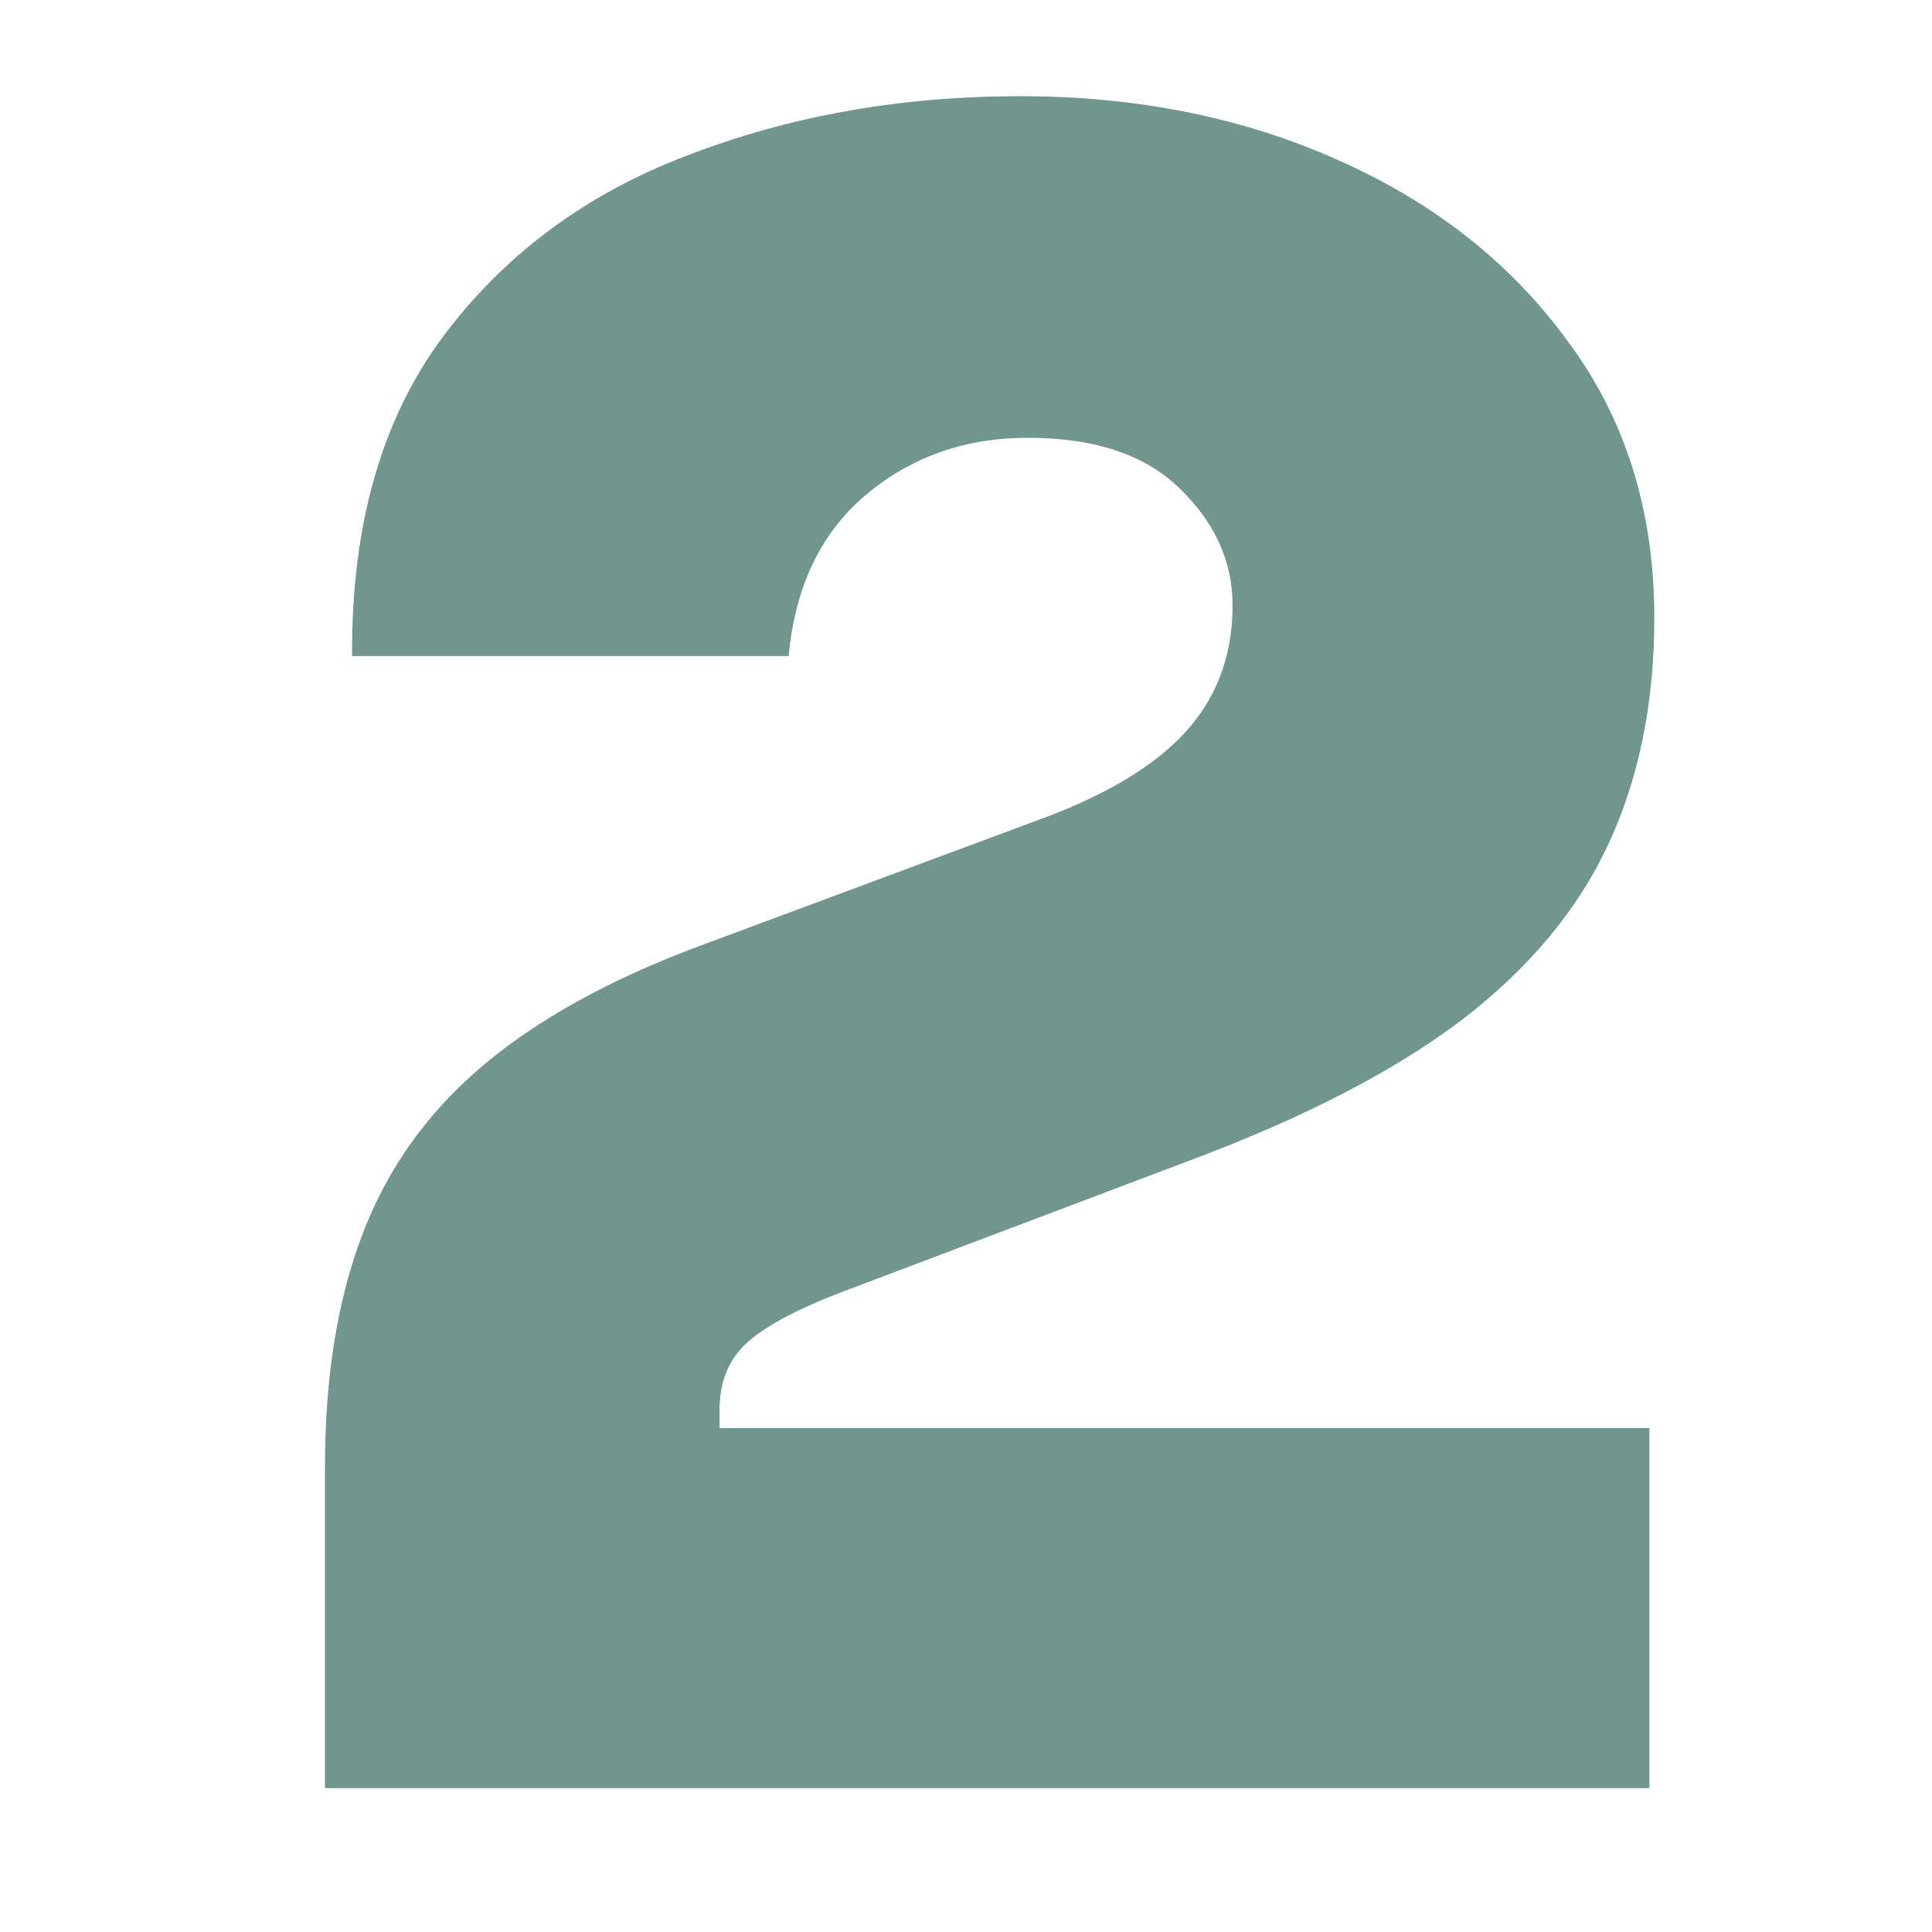 <?xml version="1.0" encoding="UTF-8"?>
<svg xmlns="http://www.w3.org/2000/svg" width="94" height="94" viewBox="0 0 94 94" fill="none">
  <path d="M15.81 87V71.4C15.81 67.04 16.41 63.28 17.61 60.12C18.81 56.92 20.75 54.18 23.43 51.9C26.11 49.62 29.65 47.66 34.05 46.02L51.15 39.66C54.23 38.46 56.47 37.04 57.87 35.4C59.27 33.76 59.97 31.78 59.97 29.46C59.97 27.34 59.13 25.46 57.45 23.82C55.77 22.14 53.29 21.3 50.01 21.3C46.97 21.3 44.35 22.22 42.15 24.06C39.95 25.9 38.69 28.52 38.37 31.92H17.13C17.09 25.6 18.55 20.44 21.51 16.44C24.51 12.4 28.49 9.44 33.45 7.56C38.41 5.64 43.81 4.68 49.65 4.68C55.33 4.68 60.49 5.72 65.13 7.8C69.81 9.88 73.53 12.82 76.29 16.62C79.09 20.38 80.49 24.86 80.49 30.06C80.49 34.18 79.75 37.84 78.27 41.04C76.79 44.24 74.41 47.1 71.13 49.62C67.85 52.1 63.49 54.36 58.05 56.4L41.07 62.82C38.75 63.7 37.15 64.56 36.27 65.4C35.43 66.2 35.01 67.26 35.01 68.58V69.48H80.25V87H15.81Z" fill="#71968D"></path>
</svg>
